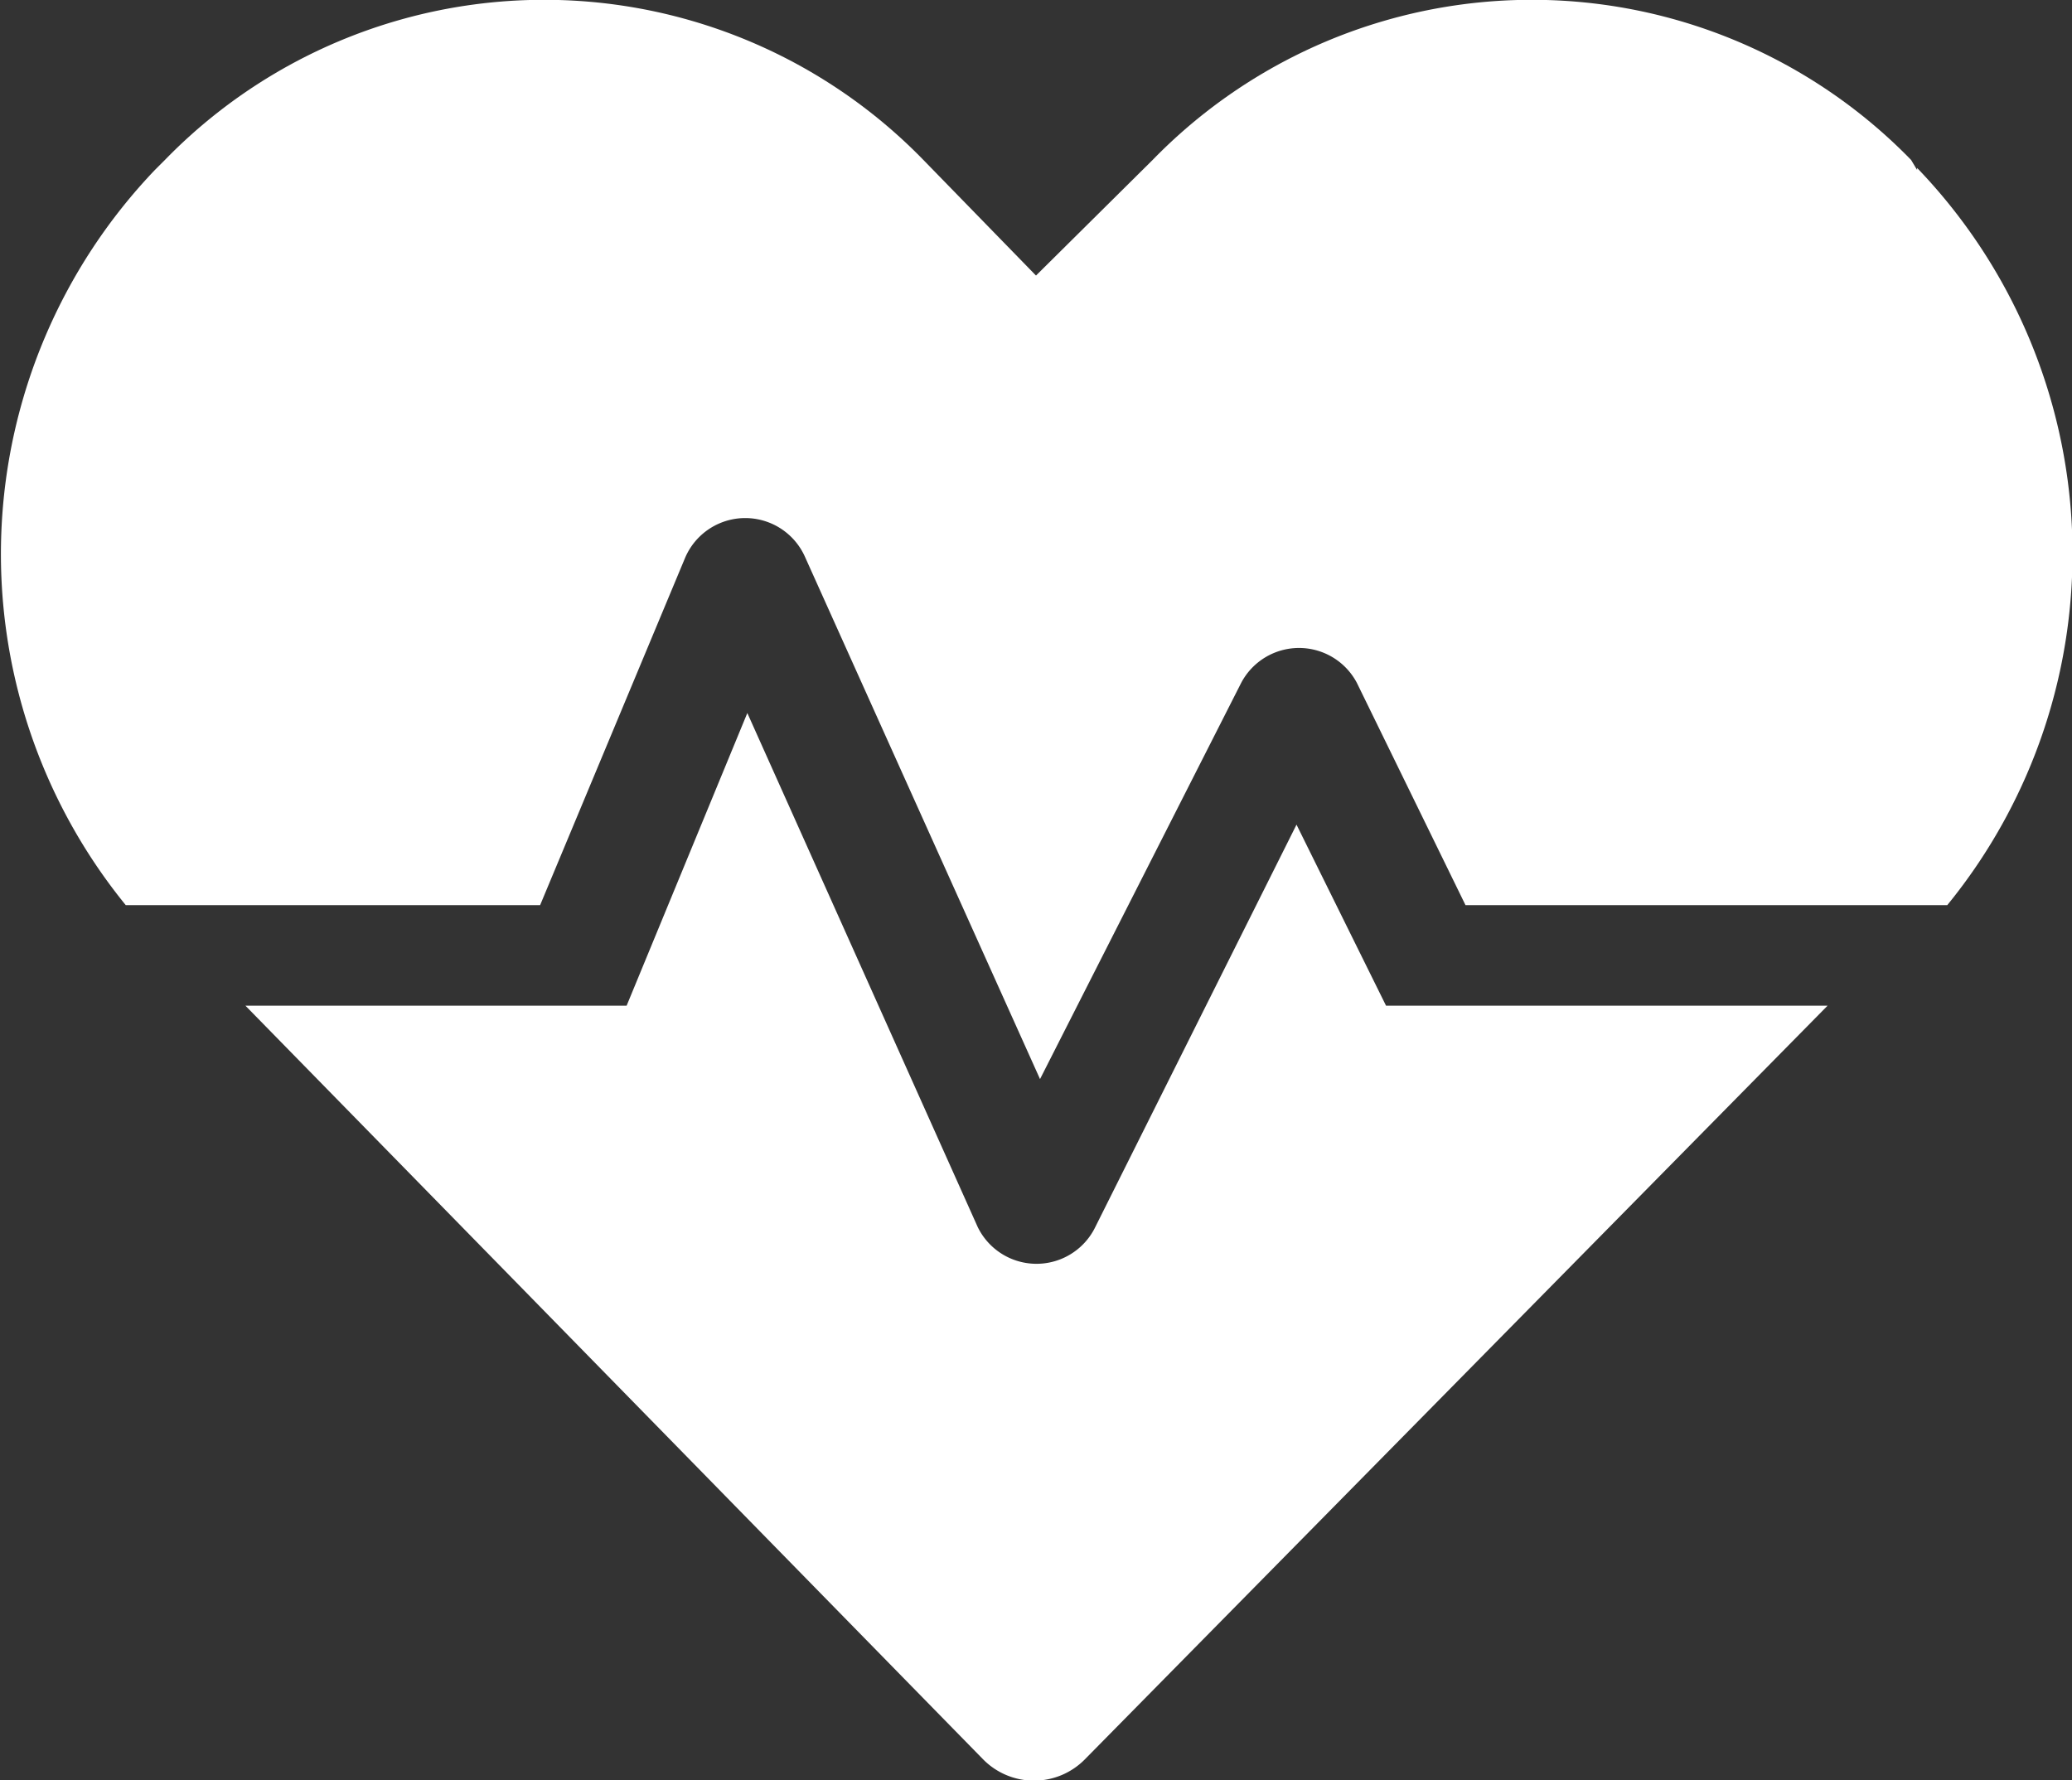 <svg xmlns="http://www.w3.org/2000/svg" viewBox="0 0 20.6 17.7"><rect x="0" y="0" width="20.6" height="17.7" fill="#333333" stroke="none"/><defs><style>.cls-1{fill:#fff;}</style></defs><g id="Calque_2" data-name="Calque 2"><g id="SECTION_2_Bienfaits" data-name="SECTION 2 // Bienfaits"><path class="cls-1" d="M12.89,8.2l-2,4a.65.65,0,0,1-1.17,0L7.43,7.09,6.23,10H2.44l7.34,7.5a.71.71,0,0,0,1,0L18.17,10H13.78L12.89,8.2Zm6.17-6.51L19,1.59a5.26,5.26,0,0,0-7.54,0L10.3,2.74,9.18,1.59a5.26,5.26,0,0,0-7.54,0l-.1.1A5.53,5.53,0,0,0,1.25,9H5.37L6.81,5.55A.65.65,0,0,1,8,5.53l2.34,5.2,2-3.94a.65.65,0,0,1,1.15,0L14.57,9h4.79a5.53,5.53,0,0,0-.3-7.33Z"/></g></g></svg>